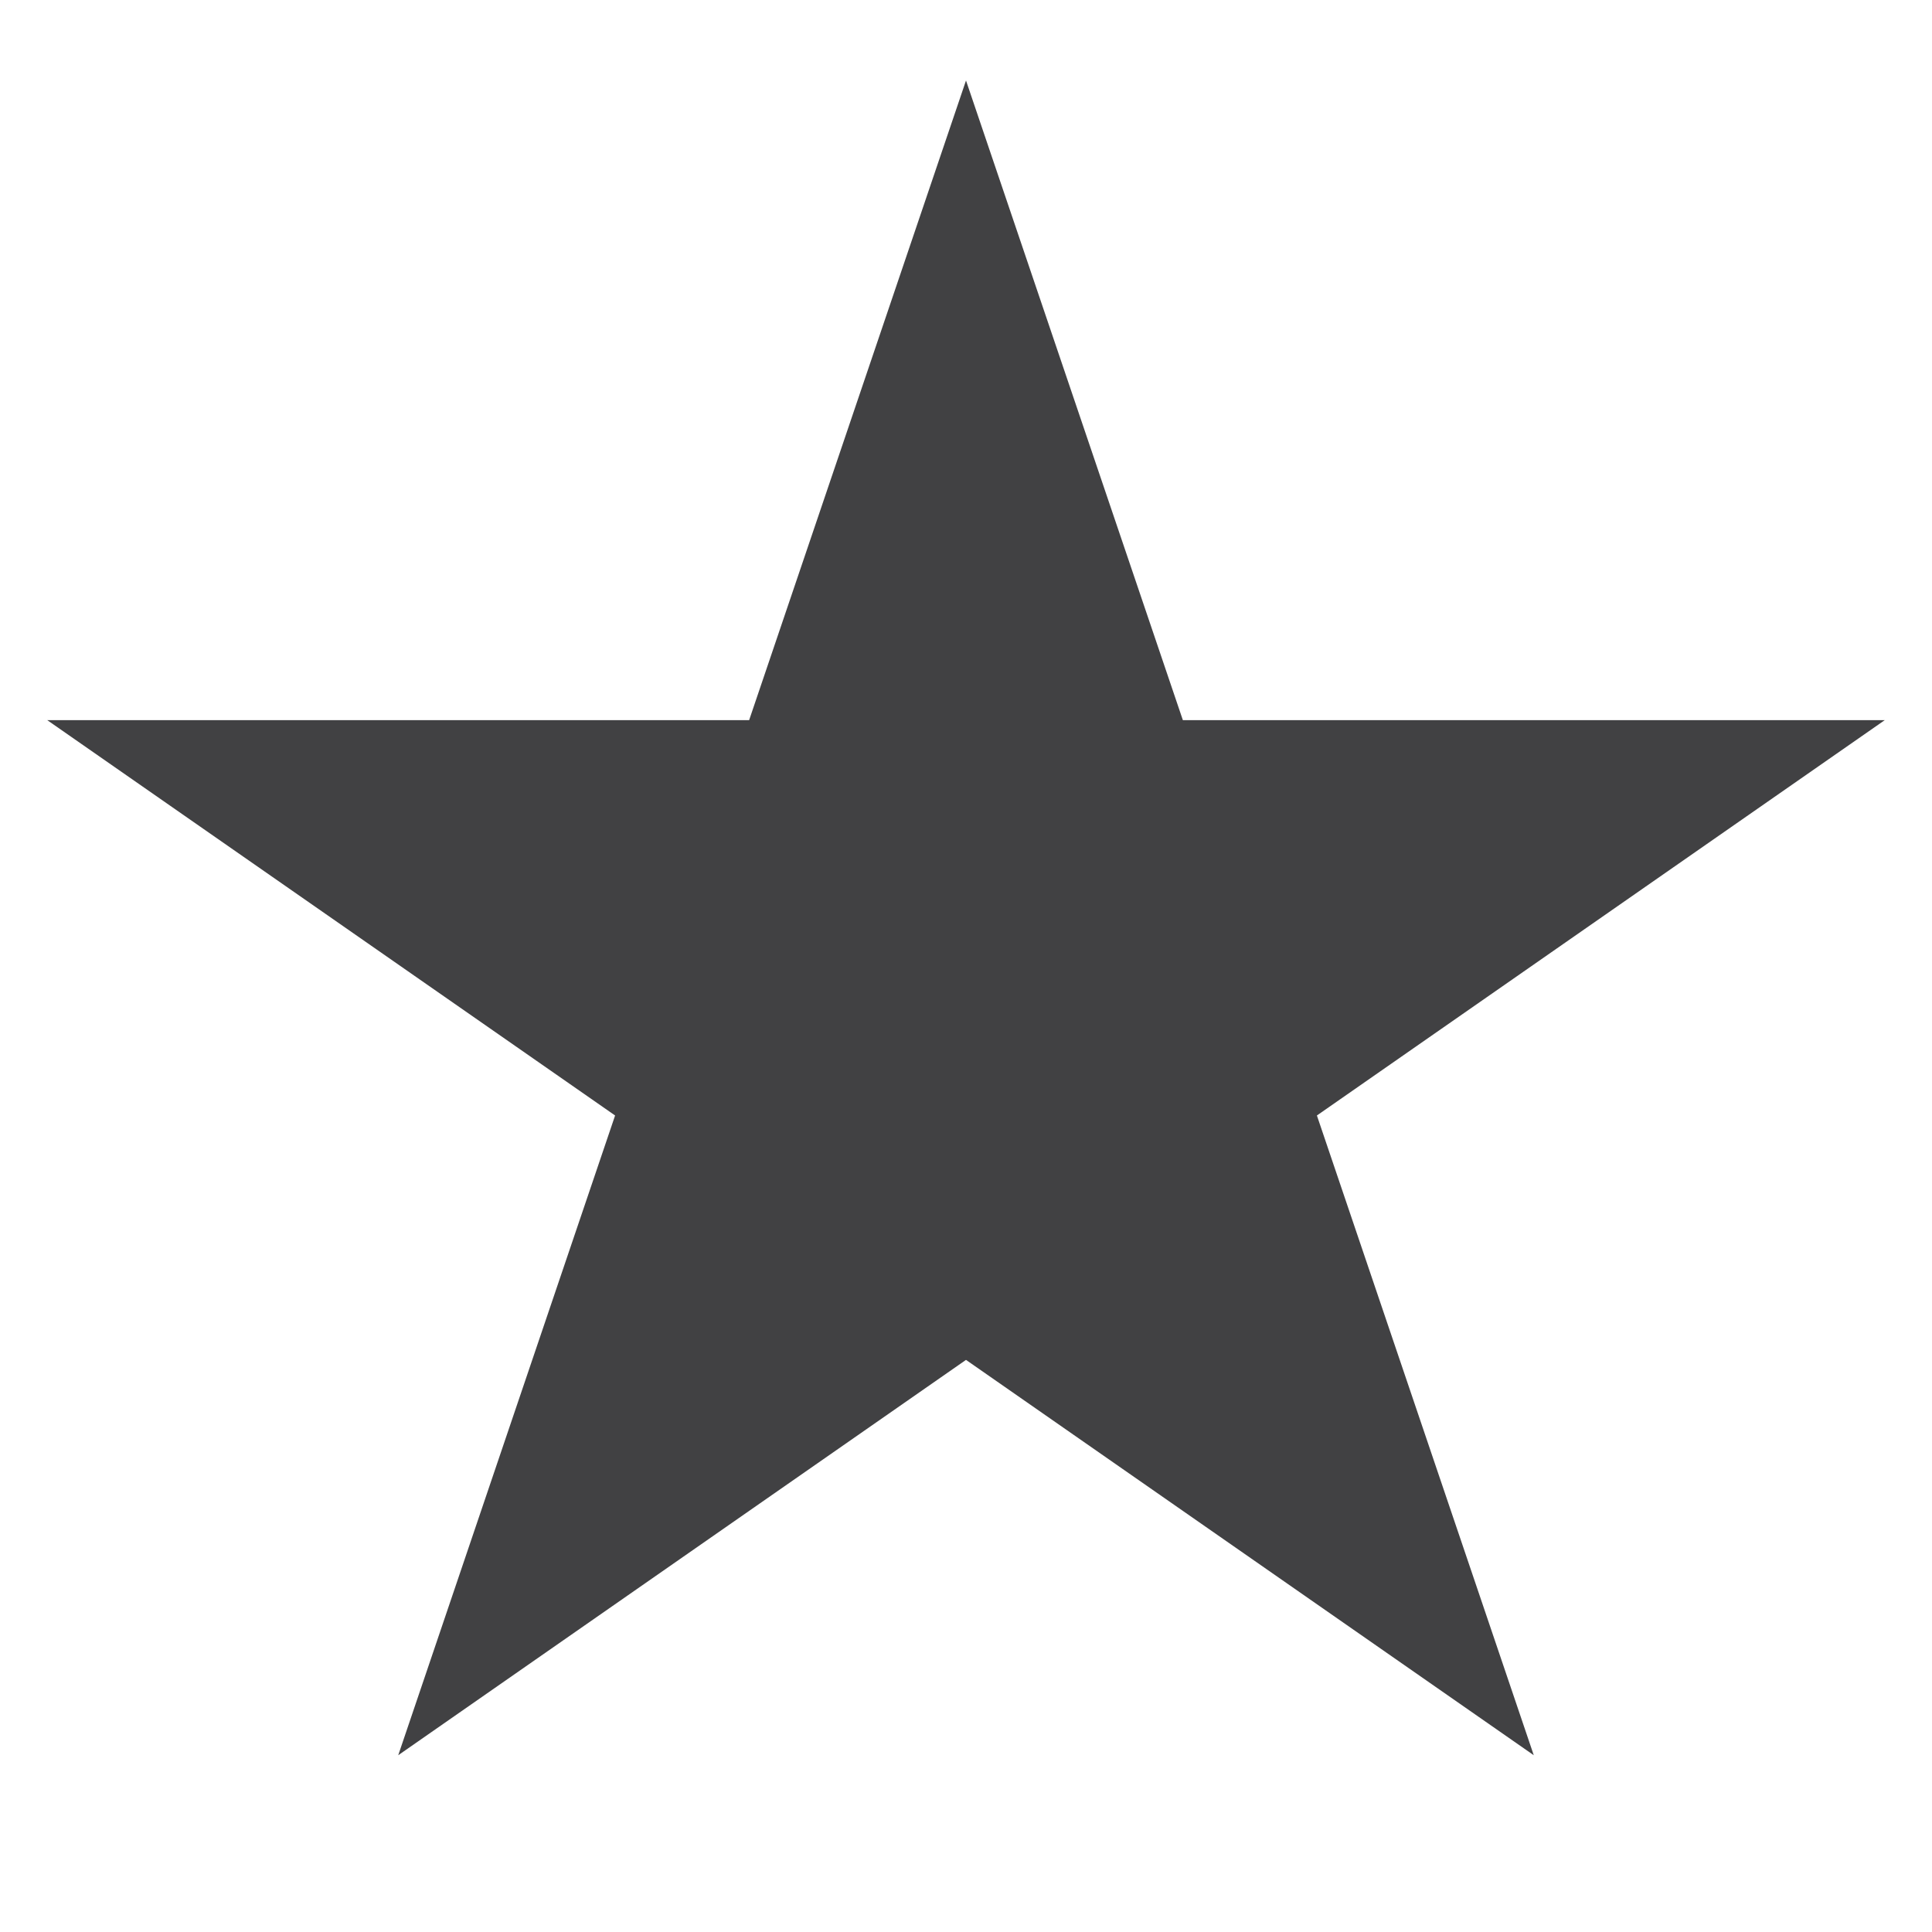 <?xml version="1.0" encoding="UTF-8"?> <svg xmlns="http://www.w3.org/2000/svg" width="24" height="24" viewBox="0 0 24 24" fill="none"> <path d="M12 1L14.694 8.946H23.413L16.359 13.857L19.053 21.804L12 16.893L4.947 21.804L7.641 13.857L0.587 8.946H9.306L12 1Z" fill="#414143"></path> </svg> 
